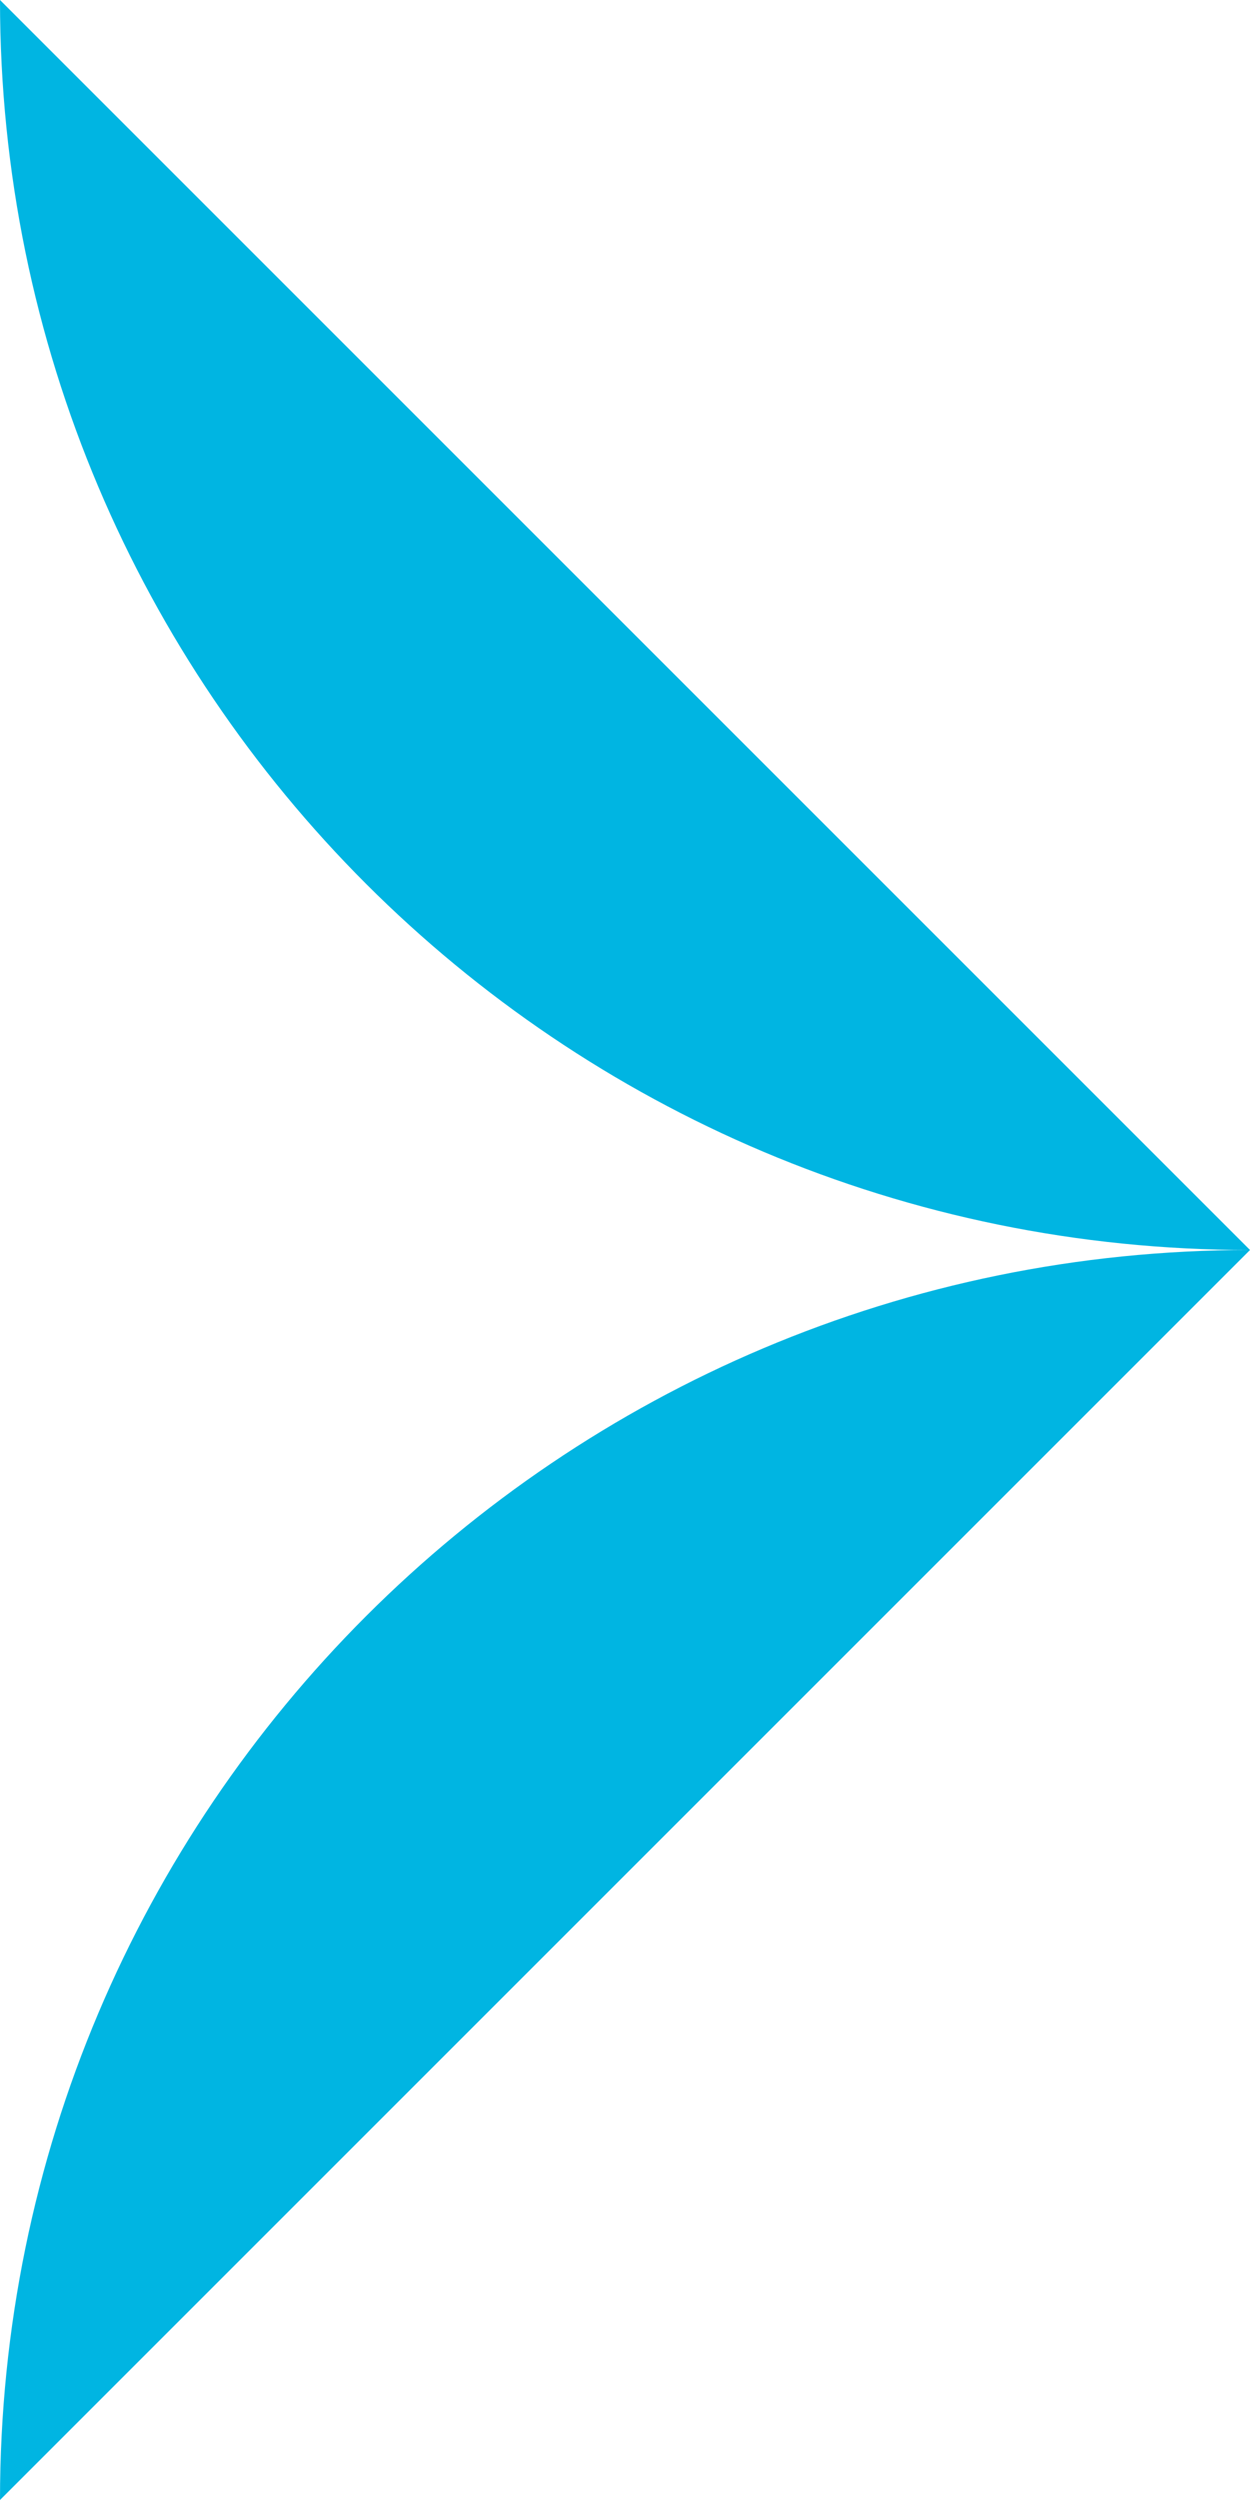 <?xml version="1.0" encoding="UTF-8"?> <svg xmlns="http://www.w3.org/2000/svg" width="15" height="30" viewBox="0 0 15 30" fill="none"><path d="M0 30C0 21.715 6.716 15 15 15L0 30Z" fill="#00B5E2"></path><path d="M0 0C0 8.285 6.716 15 15 15L0 0Z" fill="#00B5E2"></path></svg> 